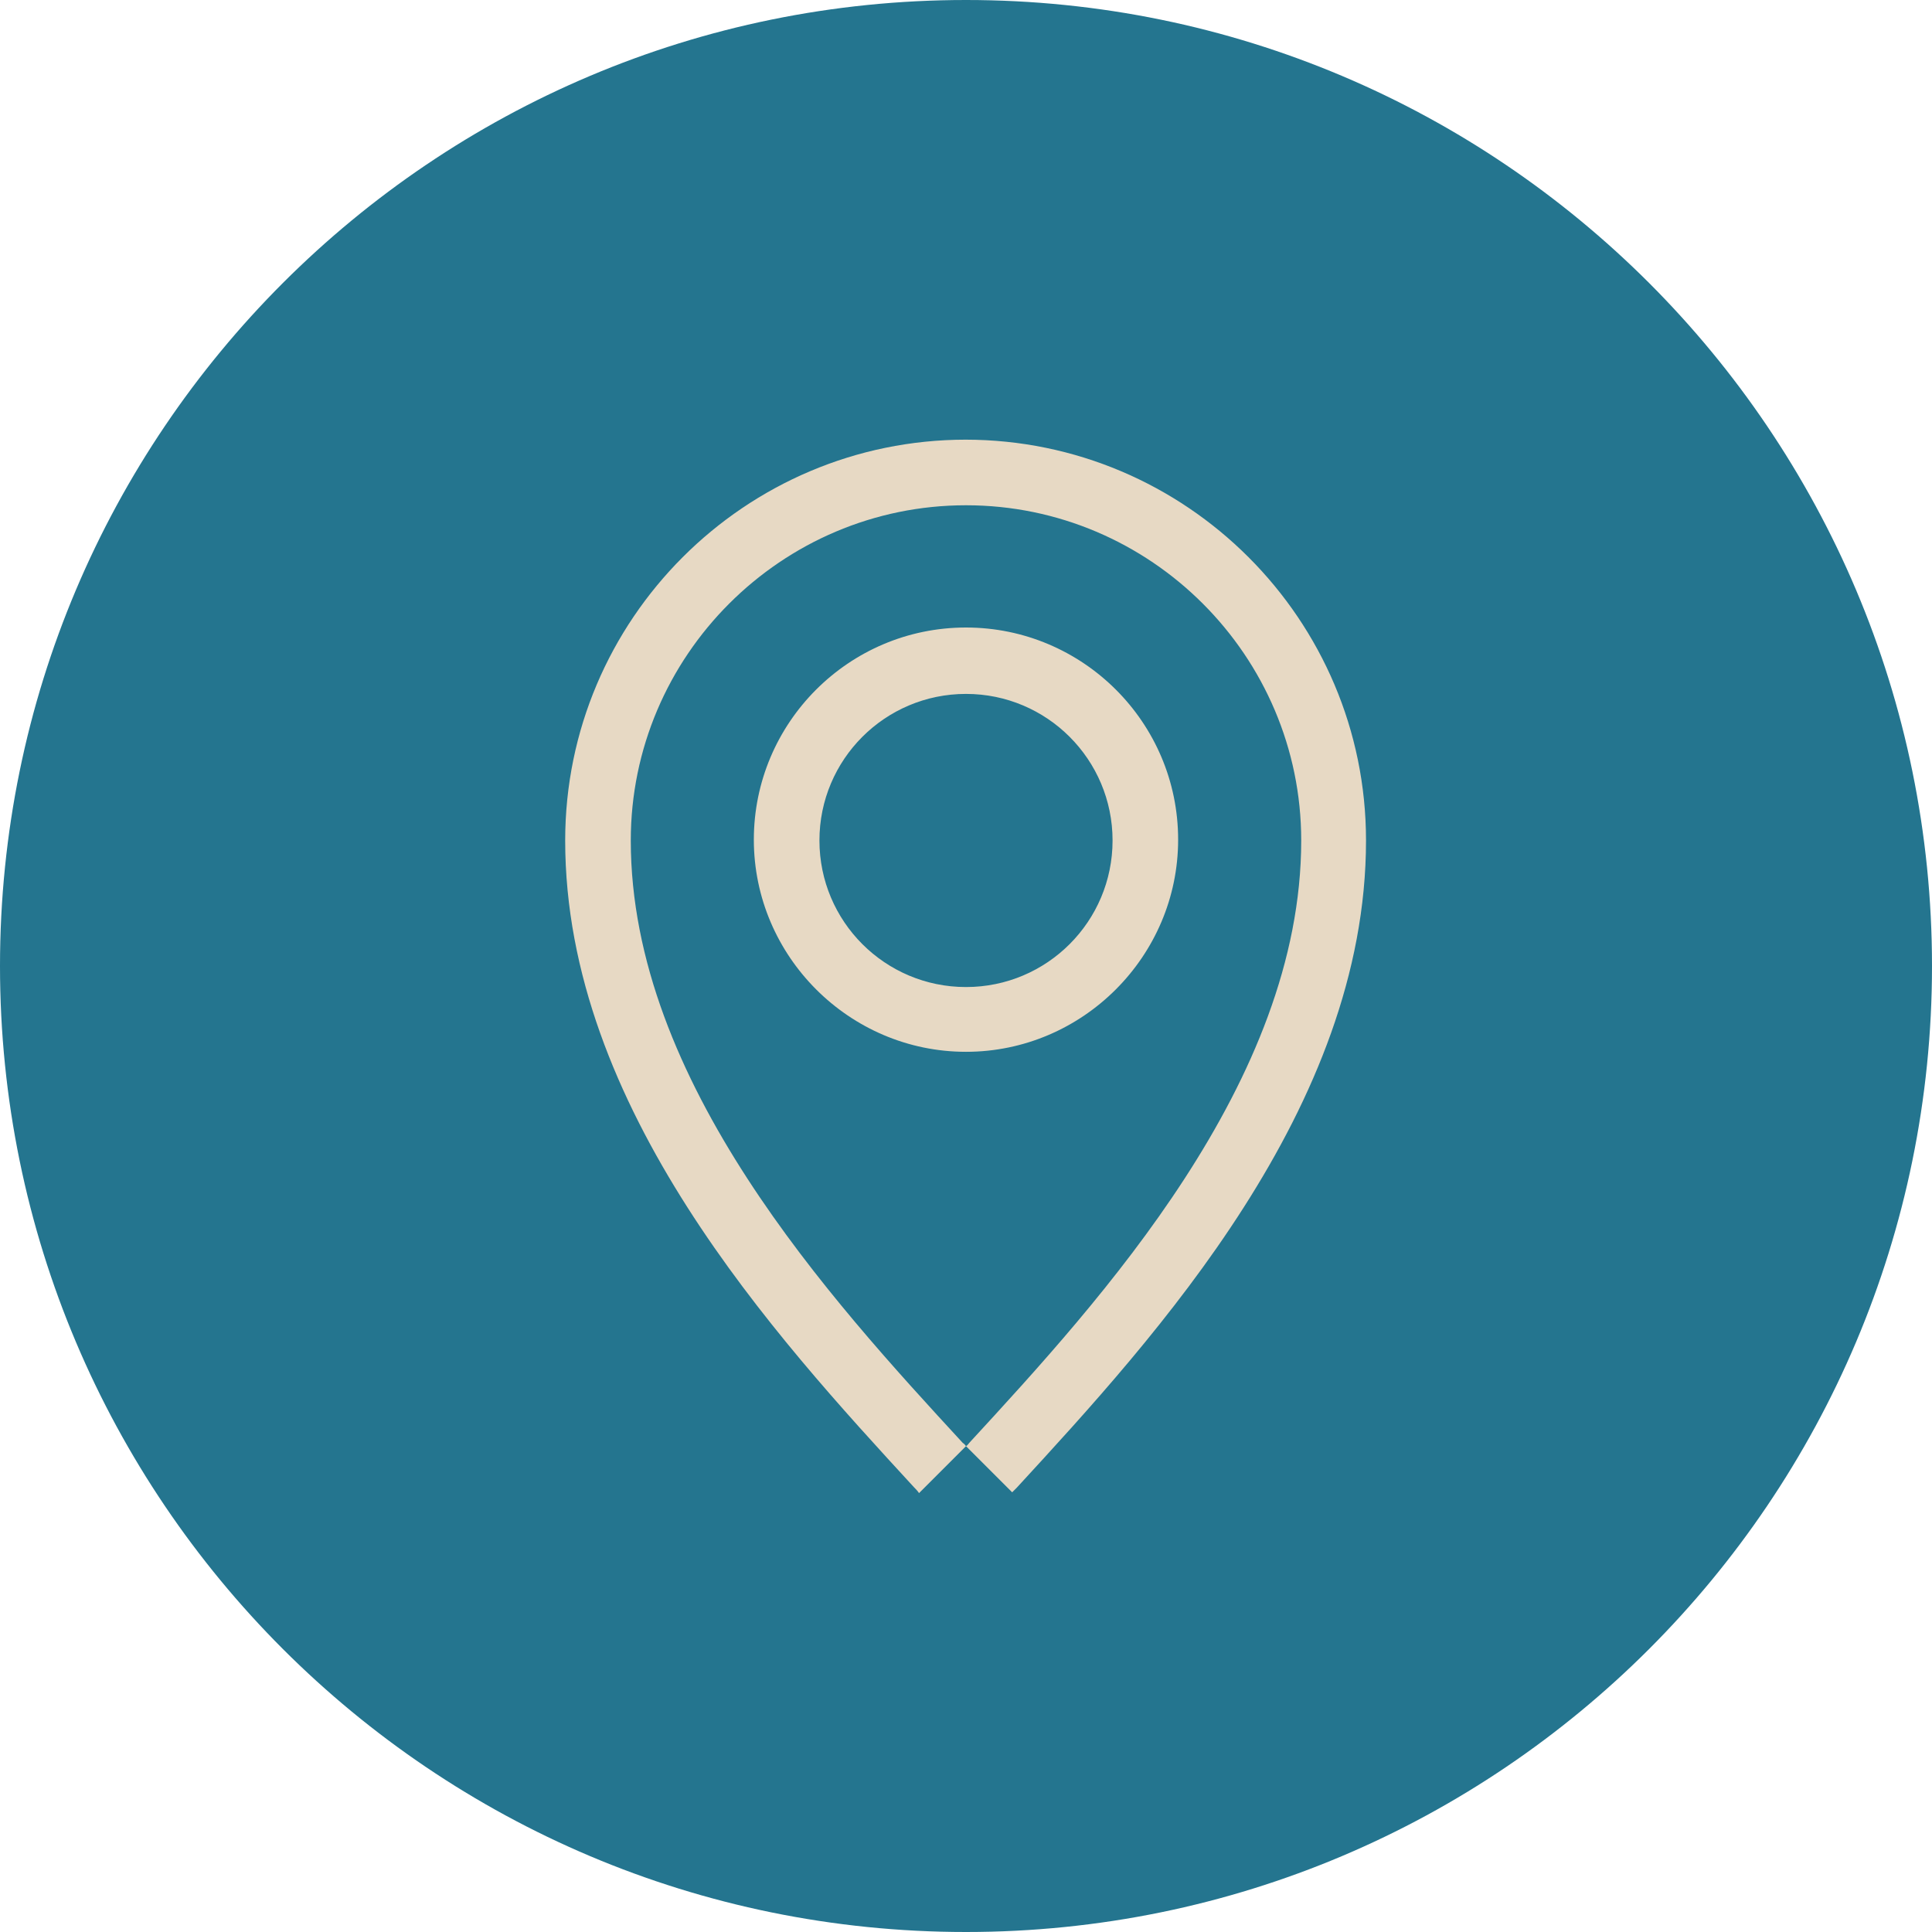 <svg width="65" height="65" viewBox="0 0 65 65" fill="none" xmlns="http://www.w3.org/2000/svg">
<path d="M32.5 65C50.449 65 65 50.449 65 32.5C65 14.551 50.449 0 32.5 0C14.551 0 0 14.551 0 32.5C0 50.449 14.551 65 32.5 65Z" fill="#24758F"/>
<path d="M32.5 21.112C28.55 21.112 25.362 24.327 25.362 28.25C25.362 32.172 28.577 35.387 32.5 35.387C36.423 35.387 39.637 32.172 39.637 28.25C39.637 24.327 36.423 21.112 32.5 21.112ZM32.5 33.208C29.776 33.208 27.569 31.001 27.569 28.277C27.569 25.553 29.776 23.346 32.5 23.346C35.224 23.346 37.431 25.553 37.431 28.277C37.431 31.001 35.224 33.208 32.5 33.208ZM32.5 14.792C25.063 14.792 19.015 20.84 19.015 28.277C19.015 37.267 26.071 44.949 30.756 50.043C30.811 50.098 30.865 50.152 30.92 50.234L32.5 48.654C32.5 48.654 32.445 48.572 32.391 48.545C27.951 43.723 21.222 36.395 21.222 28.277C21.222 22.066 26.289 16.999 32.5 16.999C38.711 16.999 43.778 22.066 43.778 28.277C43.778 36.395 37.049 43.723 32.609 48.545C32.582 48.572 32.554 48.627 32.5 48.654L34.053 50.207C34.053 50.207 34.162 50.098 34.216 50.043C38.902 44.949 45.958 37.267 45.958 28.277C45.958 20.84 39.91 14.792 32.473 14.792H32.5ZM39.637 28.25C39.637 24.299 36.423 21.112 32.5 21.112C28.577 21.112 25.362 24.327 25.362 28.25C25.362 32.172 28.577 35.387 32.5 35.387C36.423 35.387 39.637 32.172 39.637 28.25ZM32.5 33.208C29.776 33.208 27.569 31.001 27.569 28.277C27.569 25.553 29.776 23.346 32.5 23.346C35.224 23.346 37.431 25.553 37.431 28.277C37.431 31.001 35.224 33.208 32.5 33.208ZM32.5 21.112C28.55 21.112 25.362 24.327 25.362 28.25C25.362 32.172 28.577 35.387 32.5 35.387C36.423 35.387 39.637 32.172 39.637 28.25C39.637 24.327 36.423 21.112 32.5 21.112ZM32.5 33.208C29.776 33.208 27.569 31.001 27.569 28.277C27.569 25.553 29.776 23.346 32.5 23.346C35.224 23.346 37.431 25.553 37.431 28.277C37.431 31.001 35.224 33.208 32.5 33.208Z" fill="#E7D9C4"/>
</svg>
